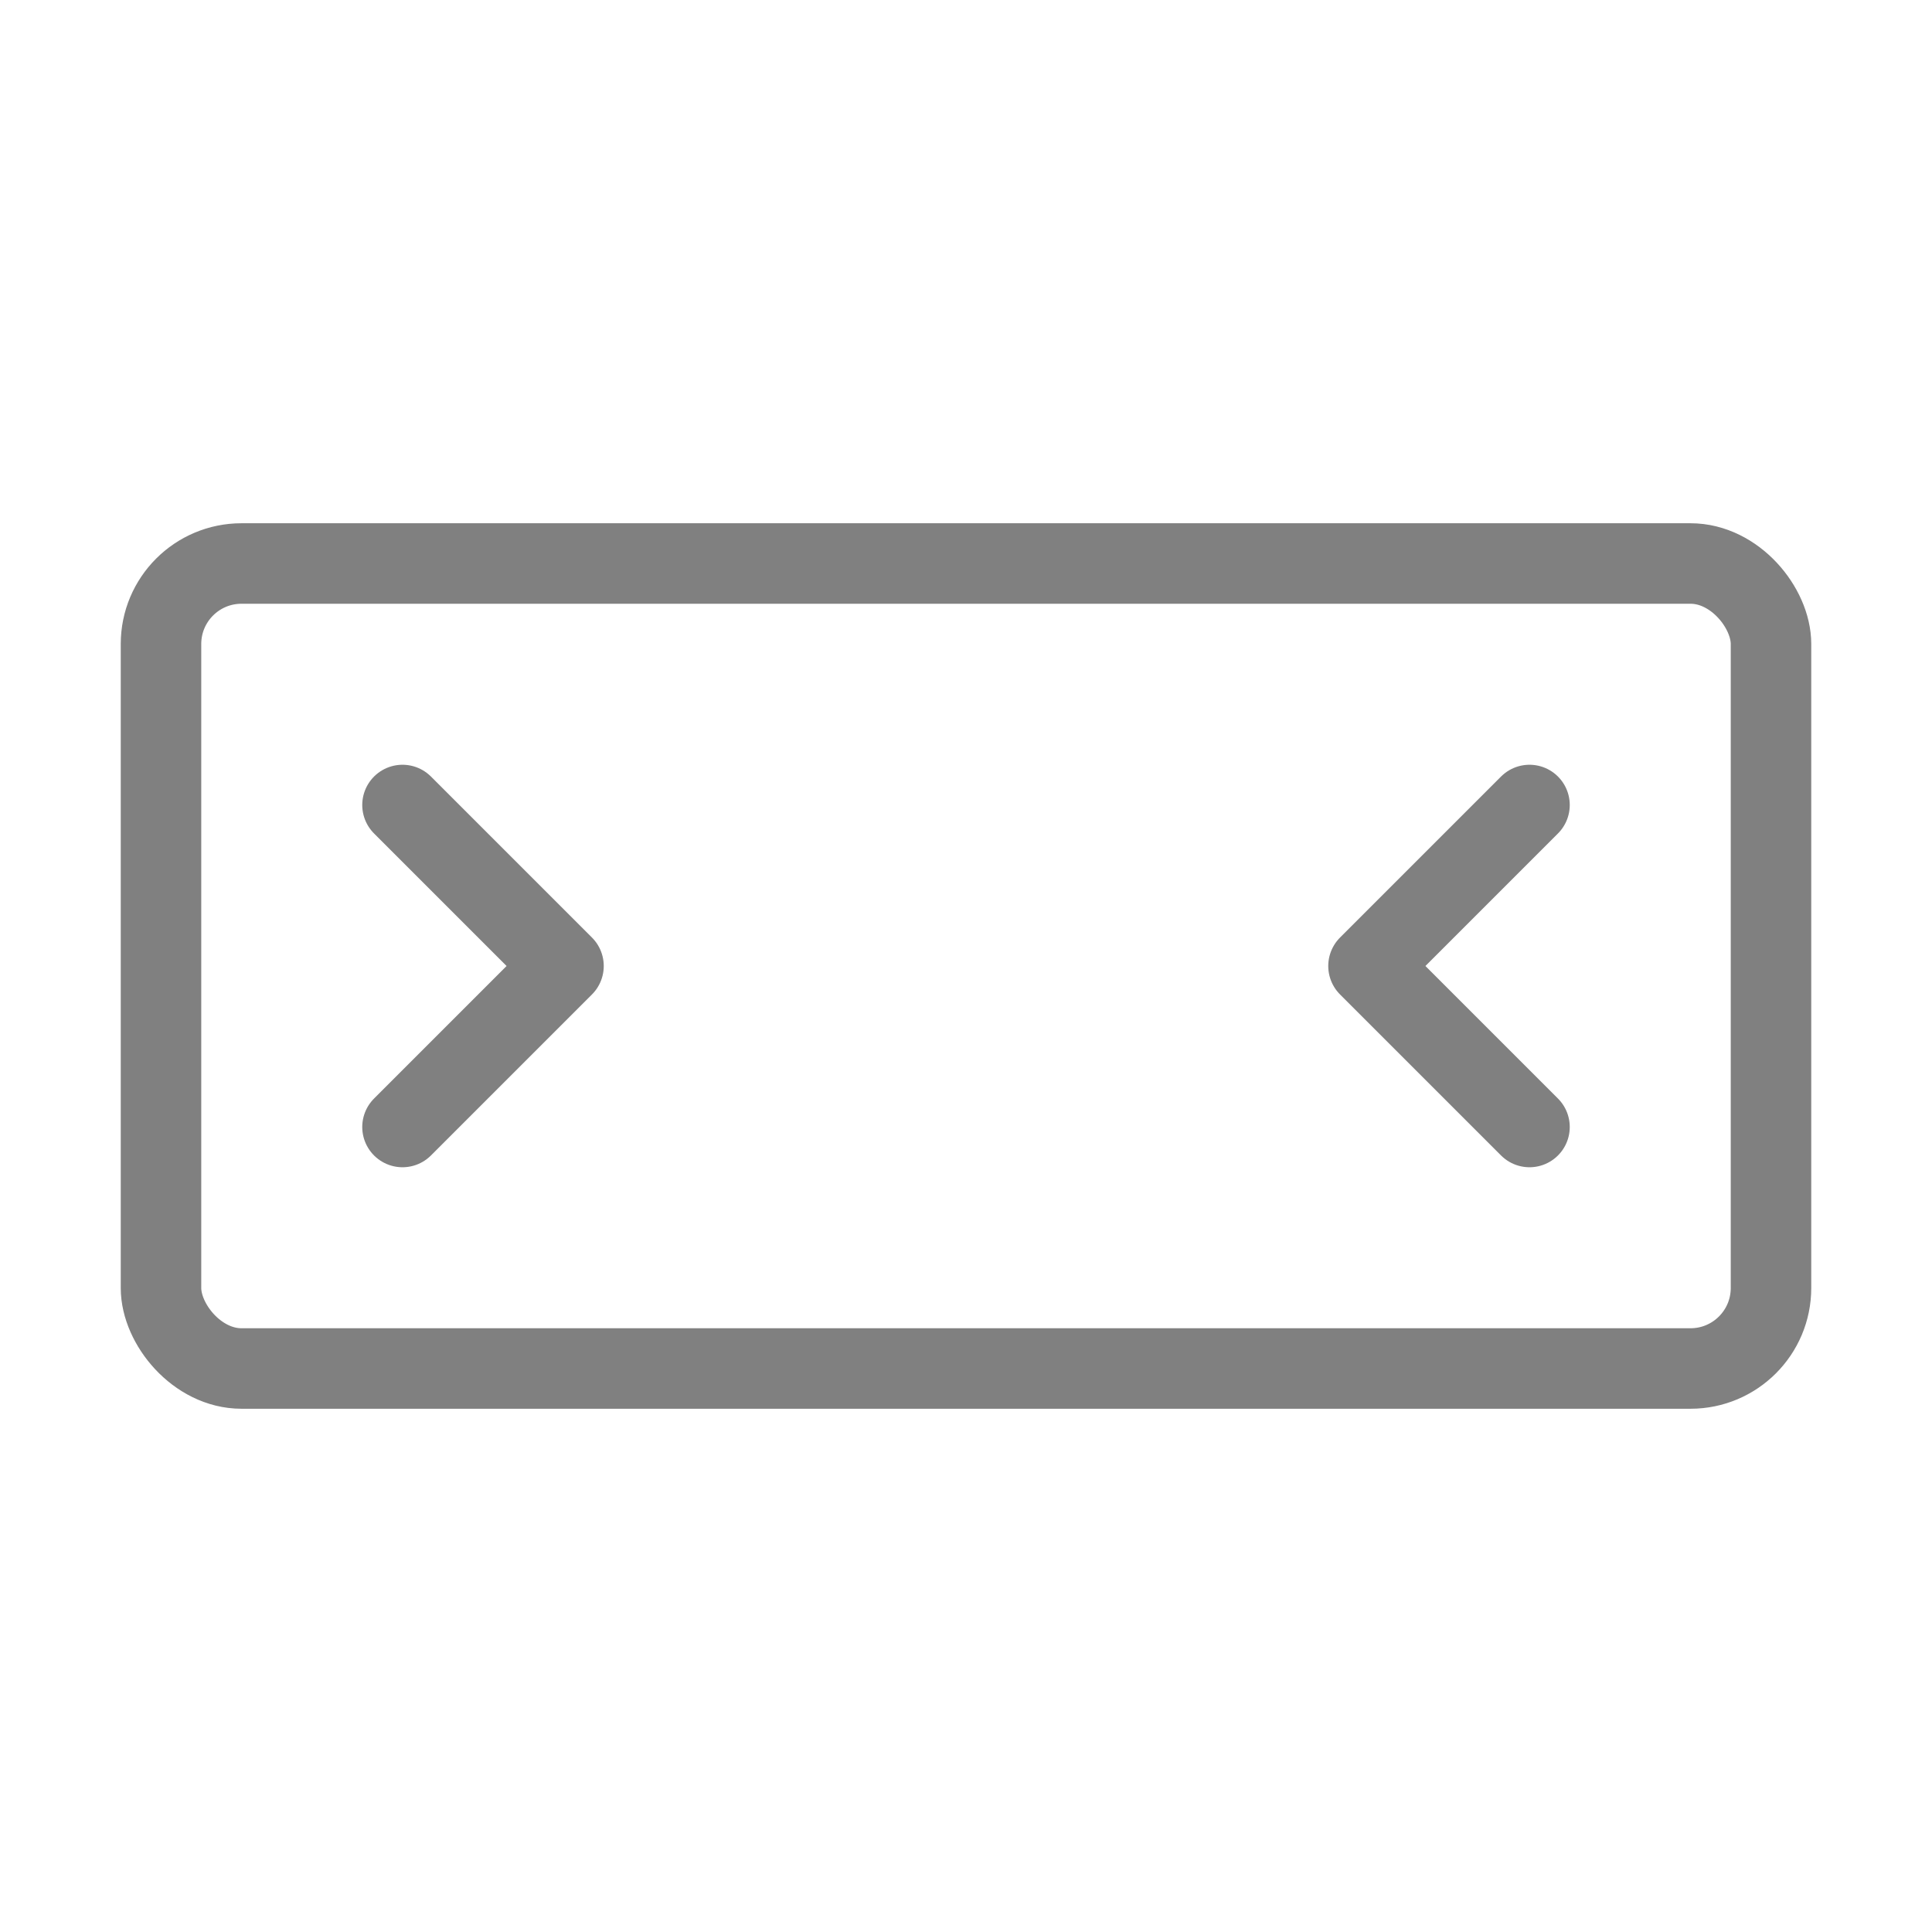 <svg viewBox="0 0 48 48" fill="none" xmlns="http://www.w3.org/2000/svg">
  <rect x="4" y="14" width="40" height="20" rx="2" stroke="gray" stroke-width="2" stroke-linecap="round" stroke-linejoin="round"/>
  <path d="M10 20 L14 24 L10 28" stroke="gray" stroke-width="2" stroke-linecap="round" stroke-linejoin="round"/>
  <path d="M38 20 L34 24 L38 28" stroke="gray" stroke-width="2" stroke-linecap="round" stroke-linejoin="round"/>
</svg>